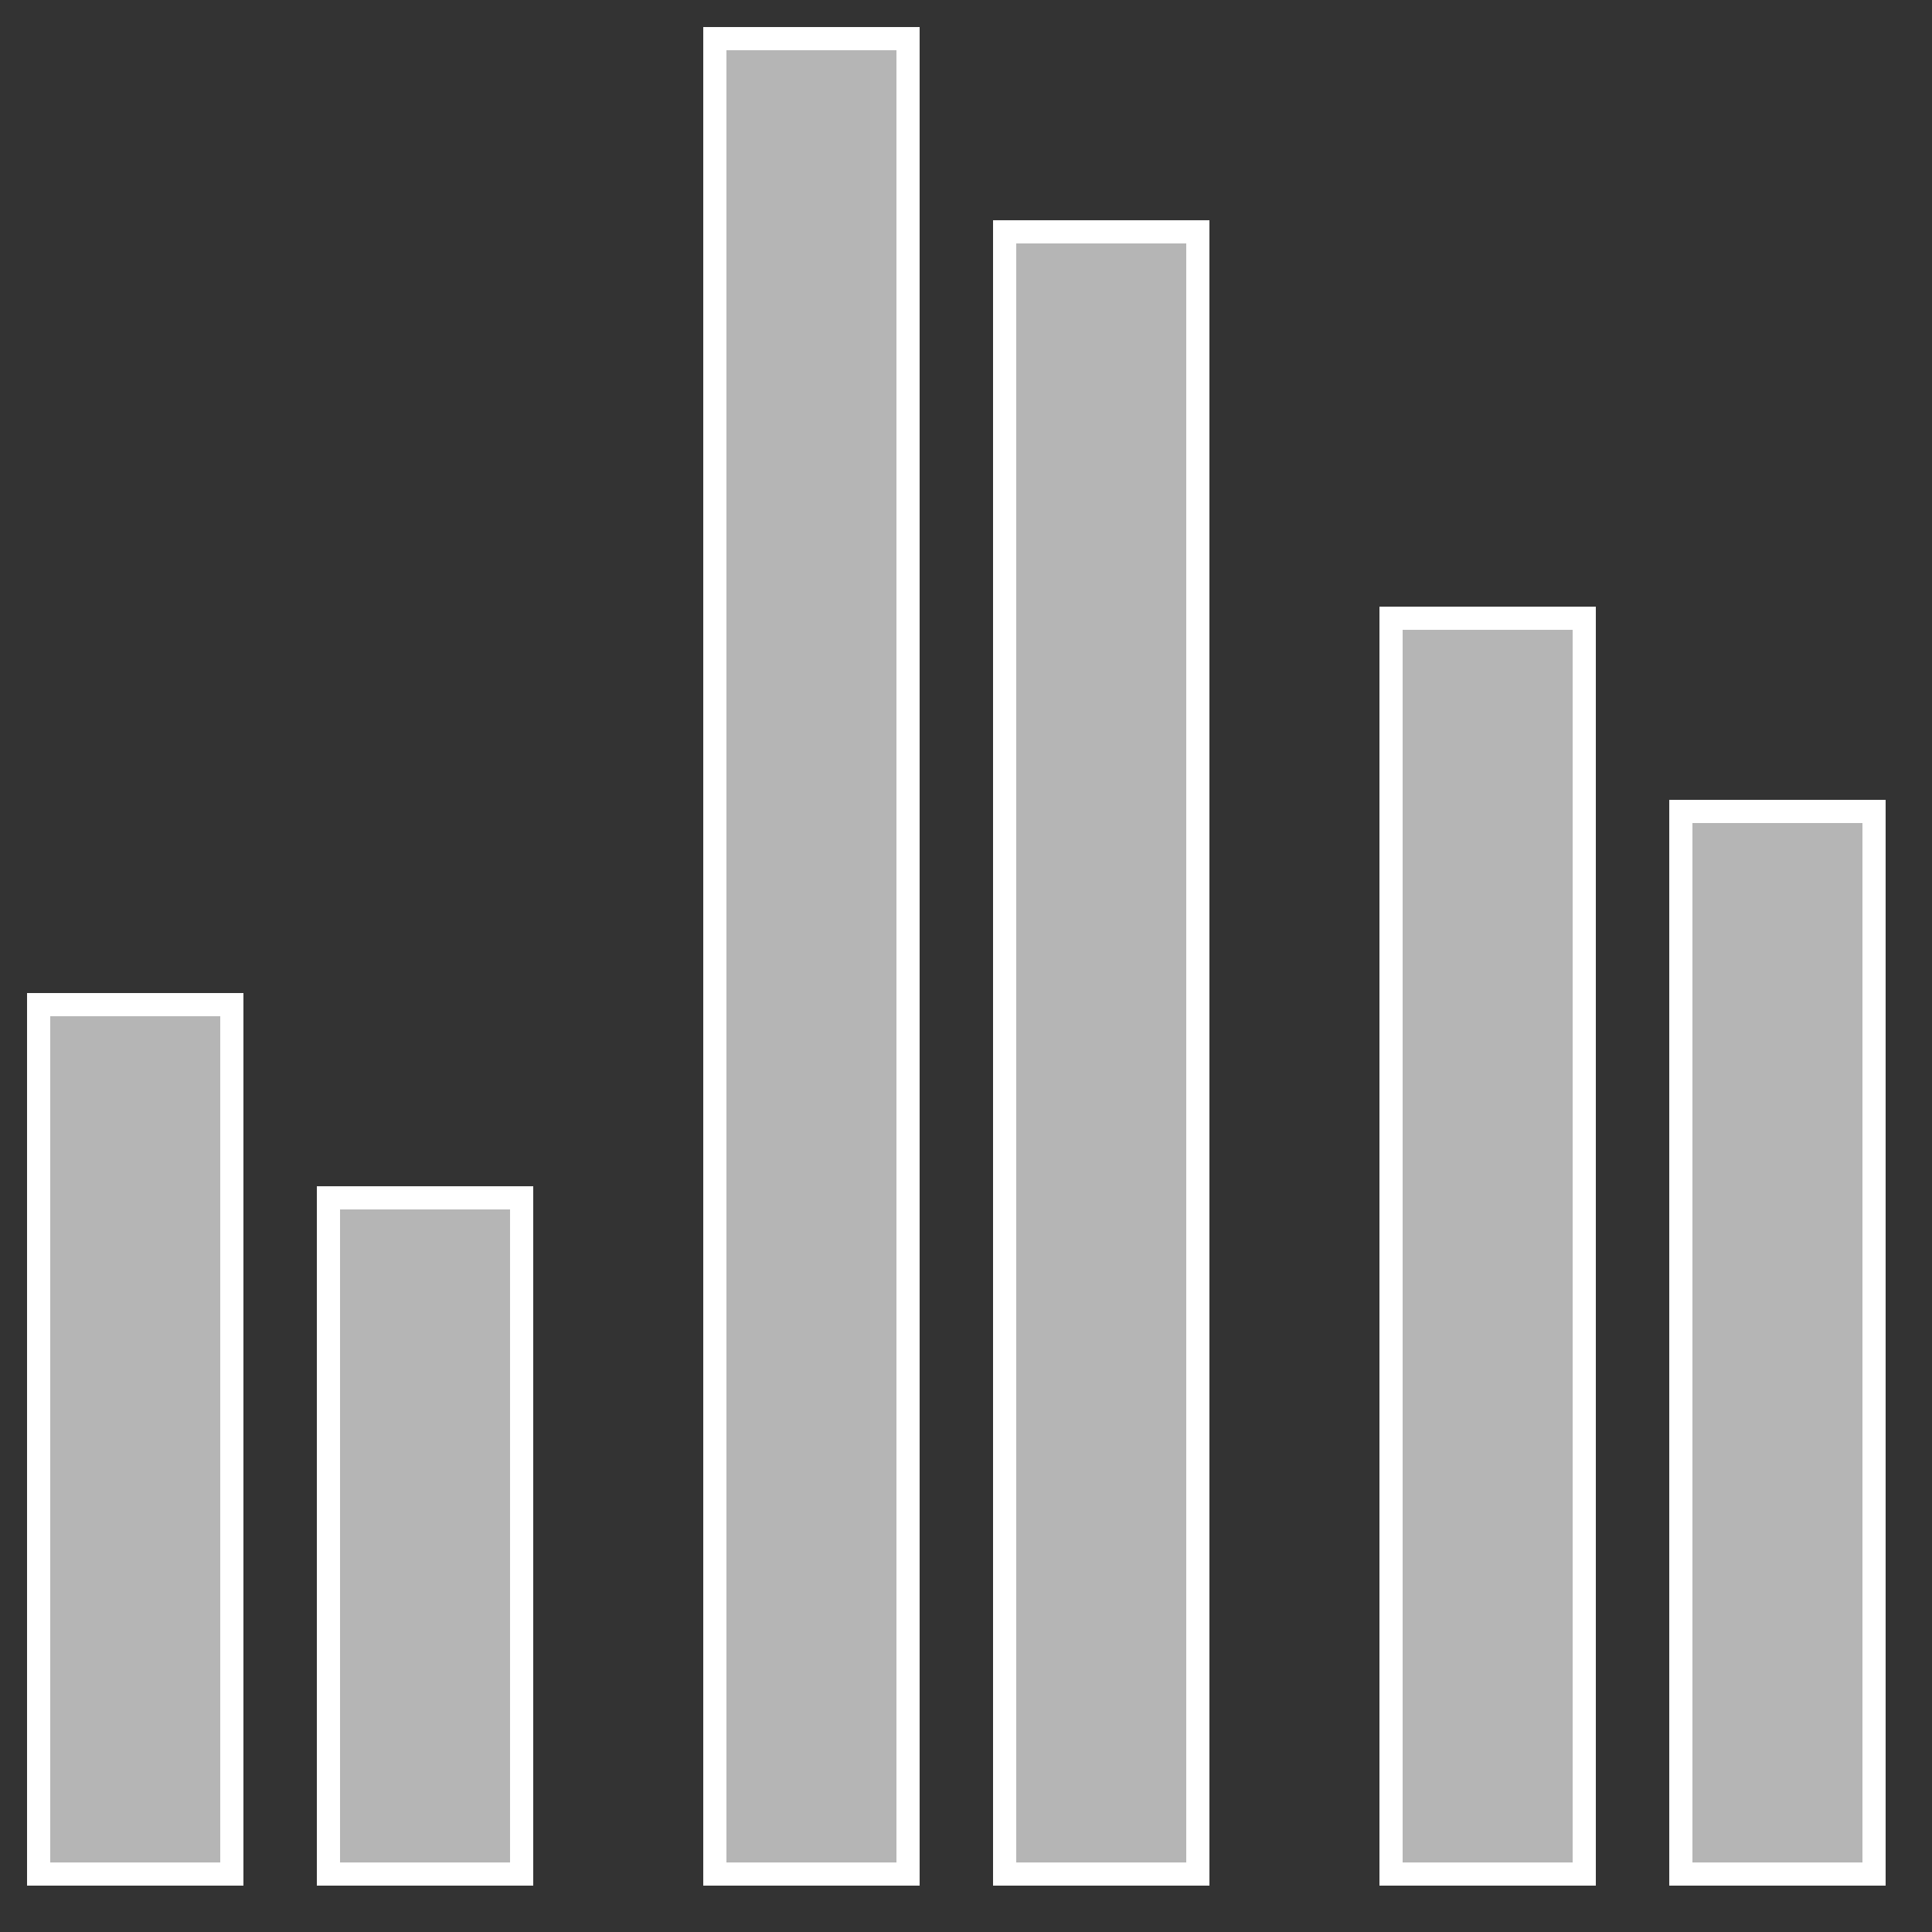 <svg width="25" height="25" viewBox="0 0 25 25" fill="none" xmlns="http://www.w3.org/2000/svg">
<rect x="0" y="0" width="25" height="25" fill="#333333" stroke="none"/>
<path d="M0.5 13H3V24.25H0.5V13ZM4.25 15.5H6.75V24.25H4.25V15.5ZM18 8H20.5V24.25H18V8ZM21.75 10.5H24.25V24.25H21.75V10.5ZM9.25 0.5H11.75V24.25H9.25V0.5ZM13 3H15.5V24.25H13V3Z" fill="#B5B5B5" stroke="white" stroke-width="0.3"/>
</svg>
